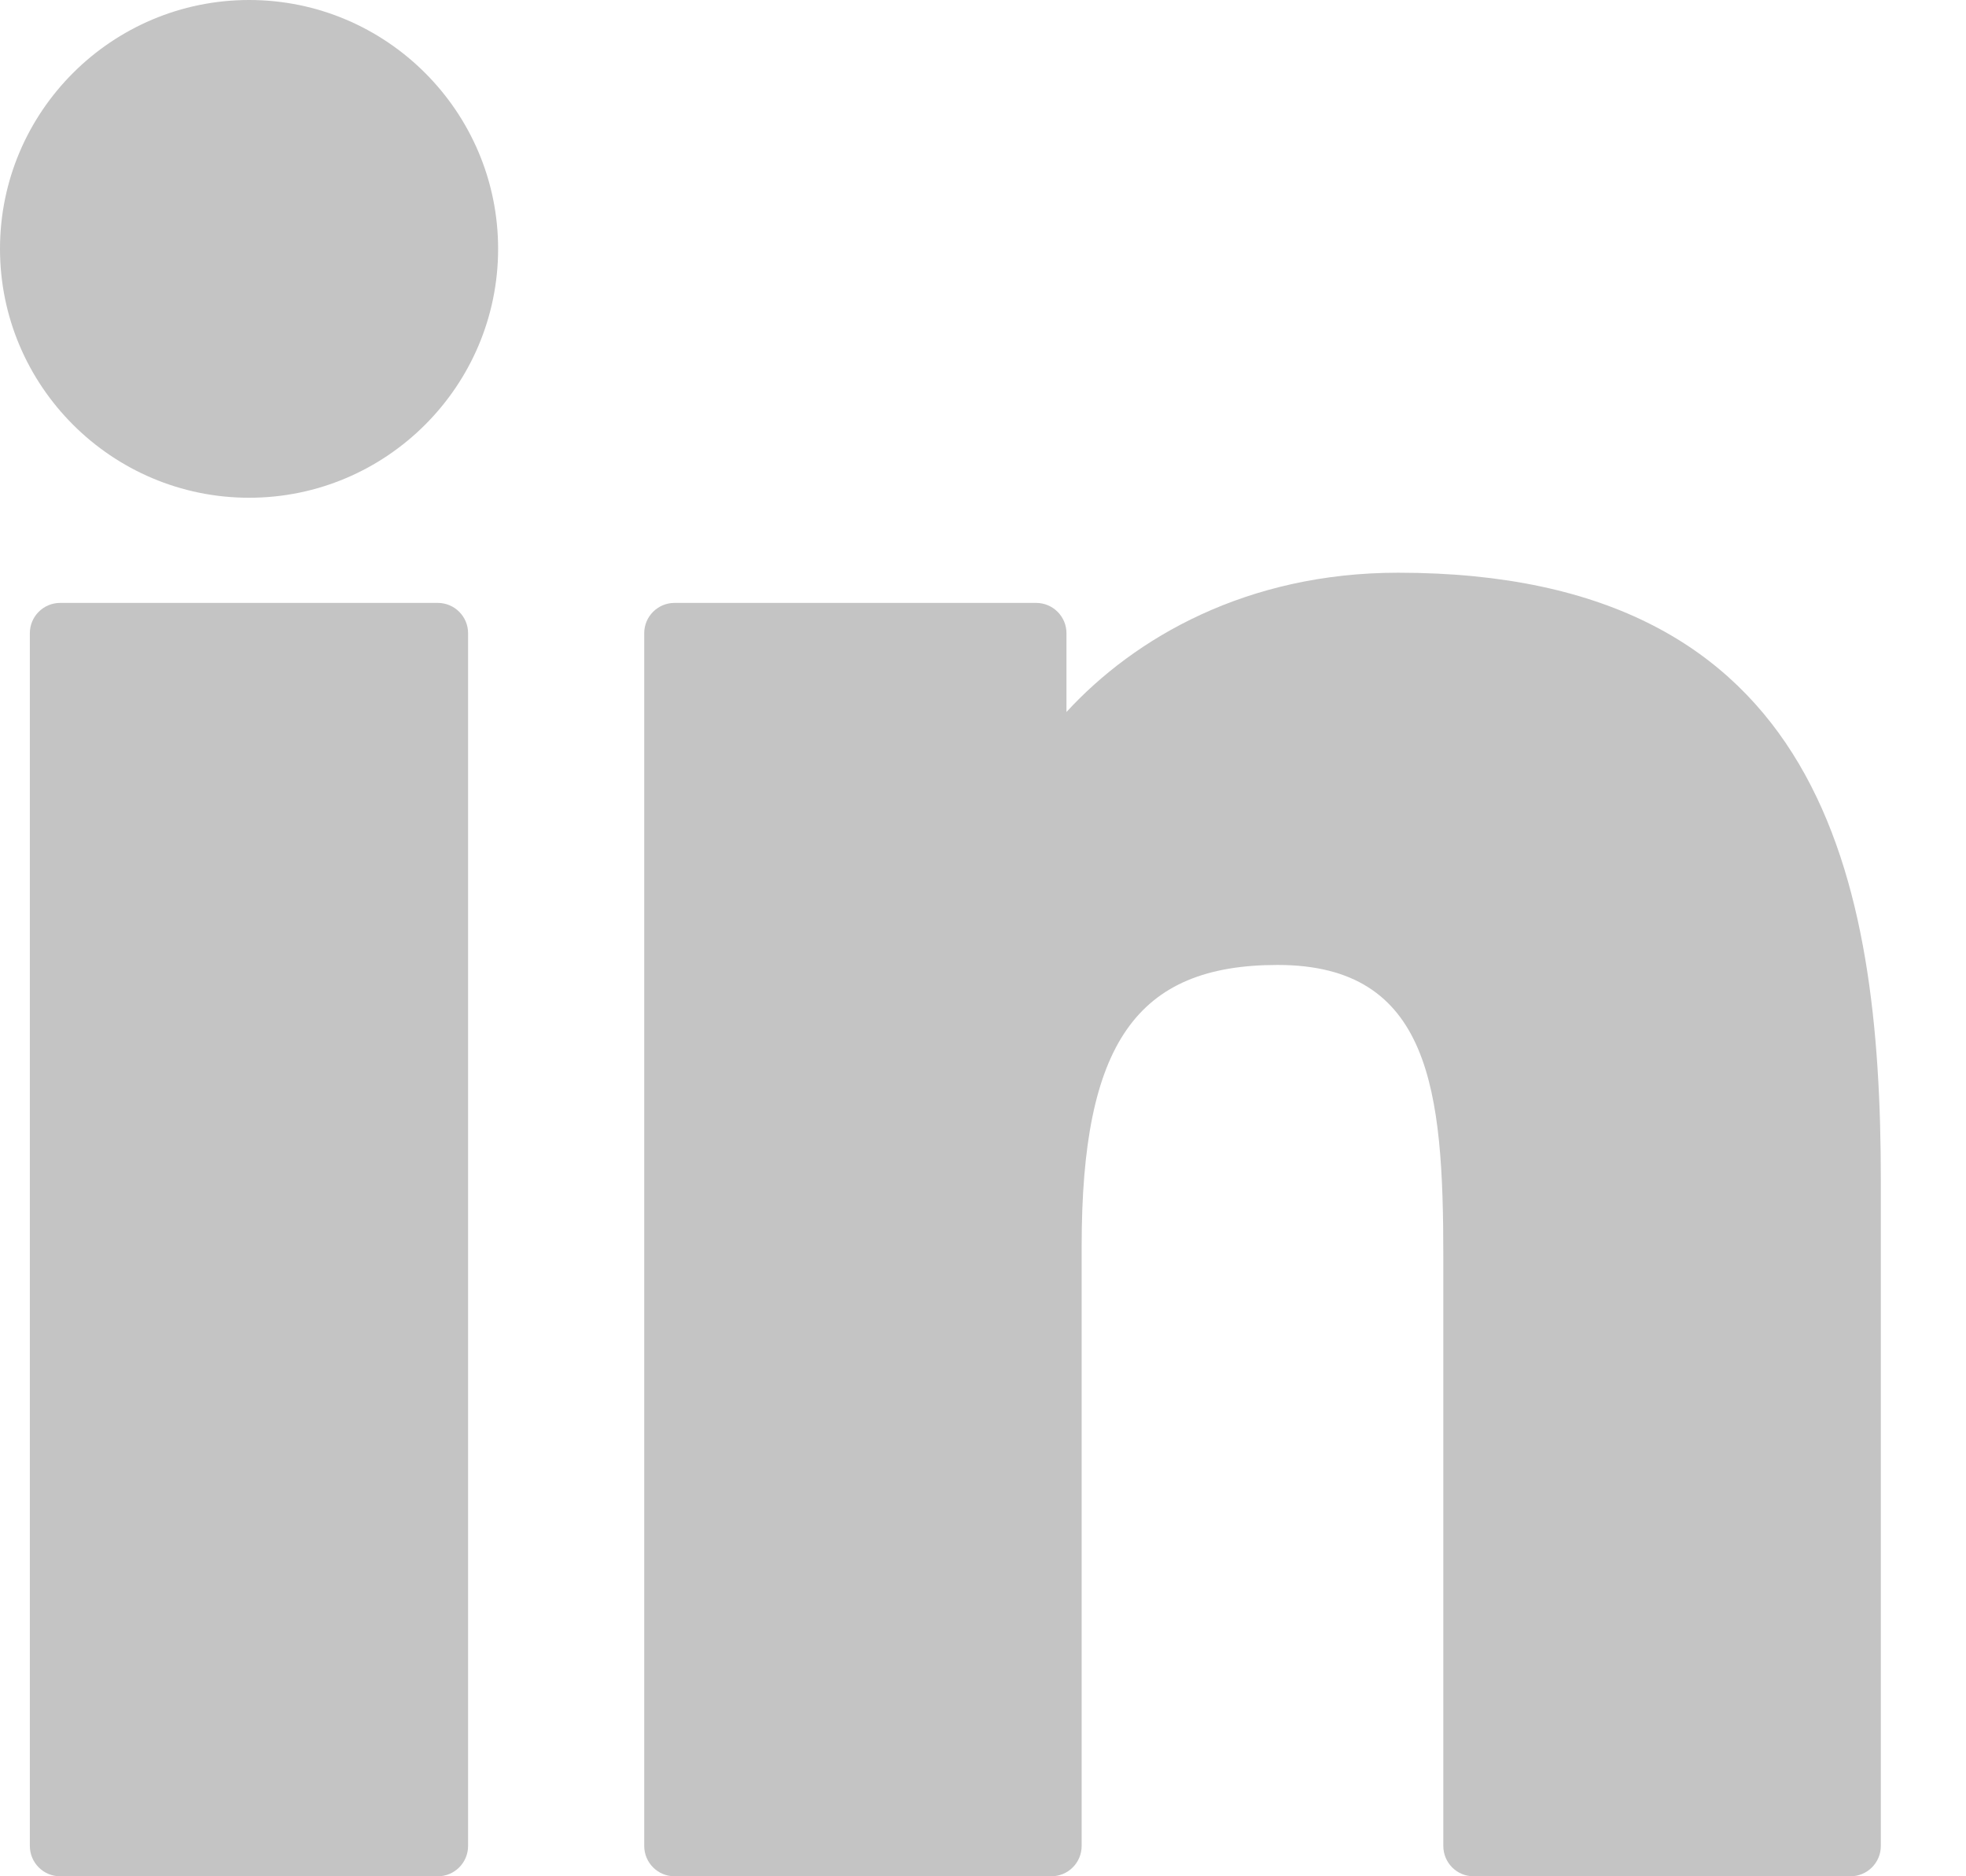 <svg width="22" height="21" viewBox="0 0 22 21" fill="none" xmlns="http://www.w3.org/2000/svg">
<path d="M4.899 6.748H0.673C0.486 6.748 0.334 6.9 0.334 7.087V20.66C0.334 20.848 0.486 21 0.673 21H4.899C5.086 21 5.238 20.848 5.238 20.66V7.087C5.238 6.9 5.086 6.748 4.899 6.748Z" fill="#C4C4C4"/>
<path d="M2.788 0C1.251 0 0 1.249 0 2.785C0 4.321 1.251 5.571 2.788 5.571C4.324 5.571 5.574 4.321 5.574 2.785C5.574 1.249 4.324 0 2.788 0Z" fill="#C4C4C4"/>
<path d="M15.646 6.41C13.949 6.41 12.695 7.14 11.934 7.969V7.087C11.934 6.9 11.782 6.748 11.595 6.748H7.548C7.361 6.748 7.209 6.9 7.209 7.087V20.66C7.209 20.848 7.361 21 7.548 21H11.764C11.952 21 12.104 20.848 12.104 20.66V13.945C12.104 11.682 12.718 10.8 14.296 10.8C16.014 10.8 16.151 12.213 16.151 14.061V20.66C16.151 20.848 16.302 21 16.49 21H20.707C20.895 21 21.047 20.848 21.047 20.66V13.215C21.047 9.85 20.405 6.41 15.646 6.41Z" fill="#C4C4C4"/>
</svg>
